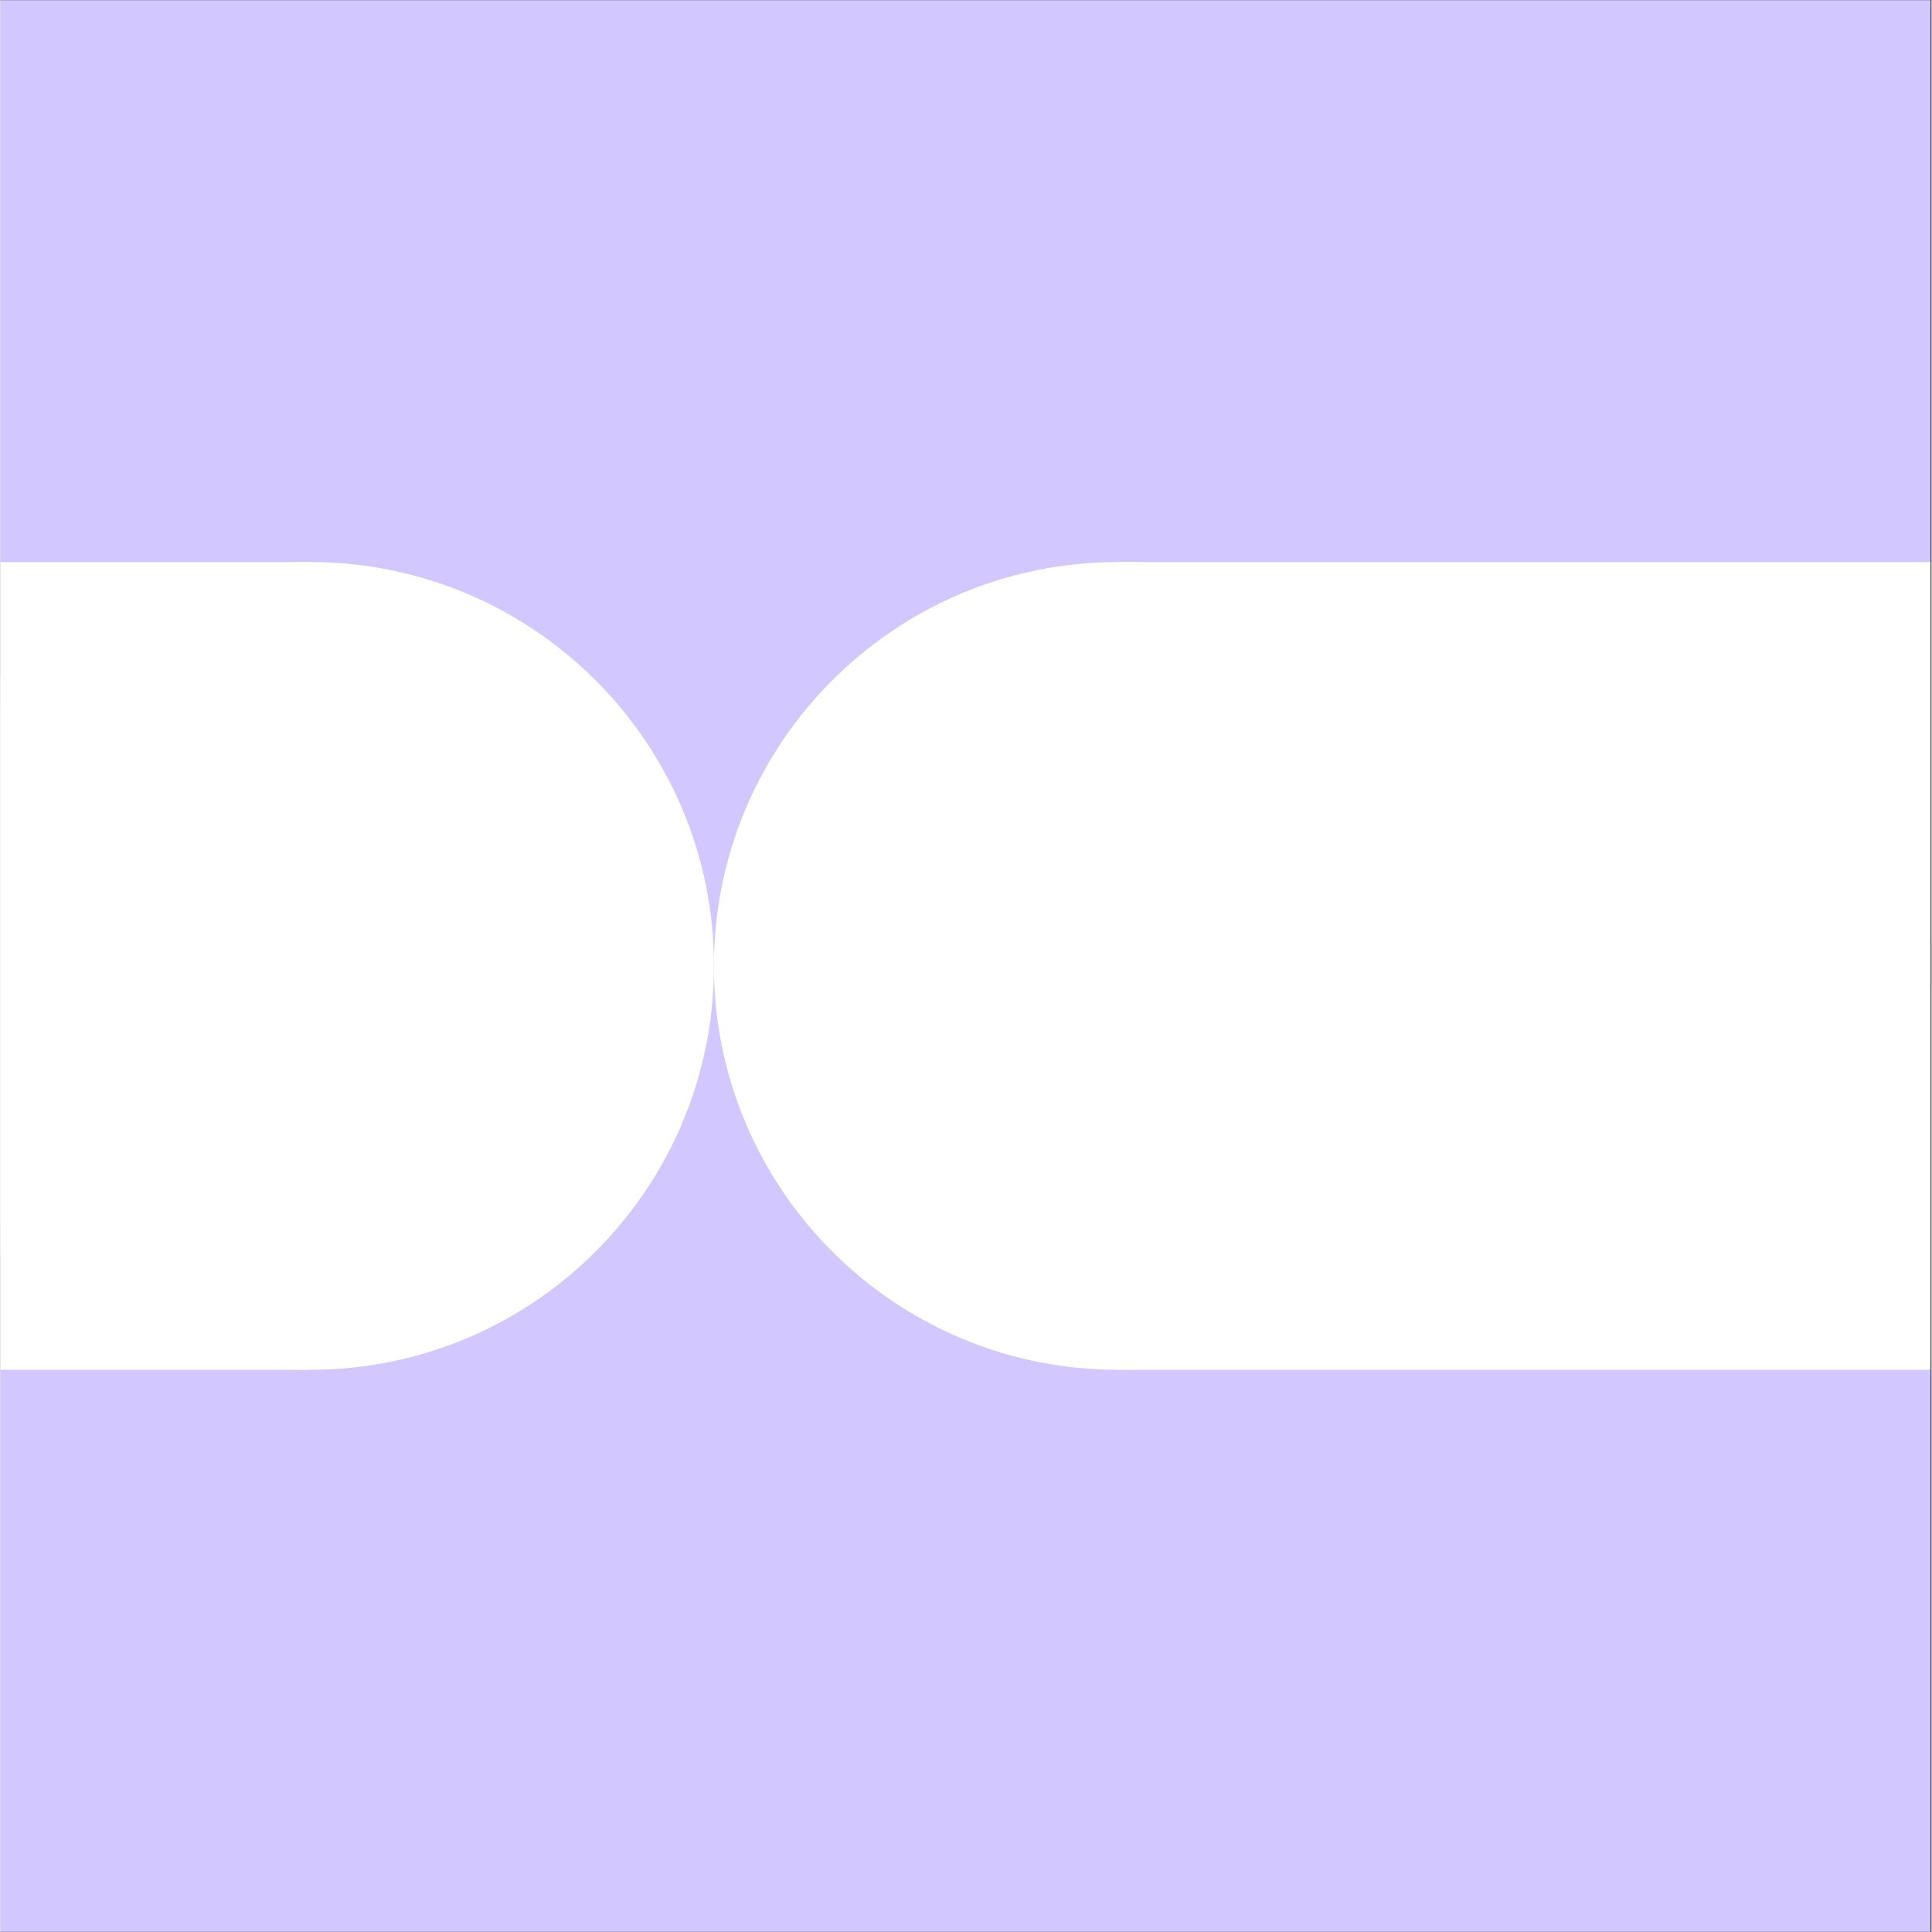 <svg xmlns="http://www.w3.org/2000/svg" xmlns:xlink="http://www.w3.org/1999/xlink" width="300" viewBox="0 0 224.88 225" height="300" preserveAspectRatio="xMidYMid meet"><rect x="0" y="0" width="224.88" height="225" fill="#333333" stroke="none"/><defs><clipPath id="91a4c8b10f"><path d="M 0 0.059 L 224.762 0.059 L 224.762 224.938 L 0 224.938 Z M 0 0.059 " clip-rule="nonzero"></path></clipPath><clipPath id="9e61cafed2"><path d="M 89.953 78.766 L 157.418 78.766 L 157.418 146.23 L 89.953 146.23 Z M 89.953 78.766 " clip-rule="nonzero"></path></clipPath><clipPath id="abf6c0143d"><path d="M 89.953 112.5 C 89.953 131.129 105.055 146.23 123.688 146.23 C 142.316 146.23 157.418 131.129 157.418 112.5 C 157.418 93.867 142.316 78.766 123.688 78.766 C 105.055 78.766 89.953 93.867 89.953 112.5 Z M 89.953 112.5 " clip-rule="nonzero"></path></clipPath><clipPath id="bf86925d4d"><path d="M 0 78.766 L 58.324 78.766 L 58.324 146.23 L 0 146.23 Z M 0 78.766 " clip-rule="nonzero"></path></clipPath><clipPath id="9a28224a6e"><path d="M 157.418 78.766 L 224.762 78.766 L 224.762 146.23 L 157.418 146.23 Z M 157.418 78.766 " clip-rule="nonzero"></path></clipPath><clipPath id="0ad74c1168"><path d="M 157.418 112.5 C 157.418 131.129 172.52 146.23 191.148 146.23 C 209.781 146.23 224.883 131.129 224.883 112.5 C 224.883 93.867 209.781 78.766 191.148 78.766 C 172.52 78.766 157.418 93.867 157.418 112.5 Z M 157.418 112.5 " clip-rule="nonzero"></path></clipPath><clipPath id="cfc23dd70f"><path d="M 121.07 78.766 L 193.934 78.766 L 193.934 146.23 L 121.07 146.23 Z M 121.07 78.766 " clip-rule="nonzero"></path></clipPath><clipPath id="206c9ca385"><path d="M 0 65.457 L 36 65.457 L 36 159.531 L 0 159.531 Z M 0 65.457 " clip-rule="nonzero"></path></clipPath><clipPath id="be34c58370"><path d="M 0 65.457 L 83.086 65.457 L 83.086 159.527 L 0 159.527 Z M 0 65.457 " clip-rule="nonzero"></path></clipPath><clipPath id="4e06a81473"><path d="M -10.988 112.492 C -10.988 138.469 10.07 159.527 36.051 159.527 C 62.027 159.527 83.086 138.469 83.086 112.492 C 83.086 86.516 62.027 65.457 36.051 65.457 C 10.07 65.457 -10.988 86.516 -10.988 112.492 Z M -10.988 112.492 " clip-rule="nonzero"></path></clipPath><clipPath id="945a820e50"><path d="M 83.086 65.457 L 177.156 65.457 L 177.156 159.527 L 83.086 159.527 Z M 83.086 65.457 " clip-rule="nonzero"></path></clipPath><clipPath id="95f3664bc0"><path d="M 83.086 112.492 C 83.086 138.469 104.145 159.527 130.121 159.527 C 156.098 159.527 177.156 138.469 177.156 112.492 C 177.156 86.516 156.098 65.457 130.121 65.457 C 104.145 65.457 83.086 86.516 83.086 112.492 Z M 83.086 112.492 " clip-rule="nonzero"></path></clipPath><clipPath id="b1bf795d8e"><path d="M 130.117 65.457 L 224.762 65.457 L 224.762 159.531 L 130.117 159.531 Z M 130.117 65.457 " clip-rule="nonzero"></path></clipPath></defs><g clip-path="url(#91a4c8b10f)"><path fill="#ffffff" d="M 0 0.059 L 224.879 0.059 L 224.879 224.941 L 0 224.941 Z M 0 0.059 " fill-opacity="1" fill-rule="nonzero"></path><path fill="#ffffff" d="M 0 0.059 L 224.879 0.059 L 224.879 224.941 L 0 224.941 Z M 0 0.059 " fill-opacity="1" fill-rule="nonzero"></path><path fill="#d2c7ff" d="M 0 0.059 L 224.879 0.059 L 224.879 224.941 L 0 224.941 Z M 0 0.059 " fill-opacity="1" fill-rule="nonzero"></path></g><g clip-path="url(#9e61cafed2)"><g clip-path="url(#abf6c0143d)"><path fill="#ffffff" d="M 89.953 146.23 L 89.953 78.766 L 157.418 78.766 L 157.418 146.23 Z M 89.953 146.23 " fill-opacity="1" fill-rule="nonzero"></path></g></g><g clip-path="url(#bf86925d4d)"><path fill="#ffffff" d="M -28.324 146.23 L -28.324 78.766 L 58.379 78.766 L 58.379 146.23 Z M -28.324 146.23 " fill-opacity="1" fill-rule="nonzero"></path></g><g clip-path="url(#9a28224a6e)"><g clip-path="url(#0ad74c1168)"><path fill="#ffffff" d="M 157.418 146.23 L 157.418 78.766 L 224.883 78.766 L 224.883 146.23 Z M 157.418 146.23 " fill-opacity="1" fill-rule="nonzero"></path></g></g><g clip-path="url(#cfc23dd70f)"><path fill="#ffffff" d="M 121.07 146.23 L 121.07 78.766 L 193.805 78.766 L 193.805 146.23 Z M 121.07 146.23 " fill-opacity="1" fill-rule="nonzero"></path></g><g clip-path="url(#206c9ca385)"><path fill="#ffffff" d="M -108.066 159.531 L -108.066 65.457 L 35.98 65.457 L 35.98 159.531 Z M -108.066 159.531 " fill-opacity="1" fill-rule="nonzero"></path></g><g clip-path="url(#be34c58370)"><g clip-path="url(#4e06a81473)"><path fill="#ffffff" d="M -10.988 159.527 L -10.988 65.457 L 83.086 65.457 L 83.086 159.527 Z M -10.988 159.527 " fill-opacity="1" fill-rule="nonzero"></path></g></g><g clip-path="url(#945a820e50)"><g clip-path="url(#95f3664bc0)"><path fill="#ffffff" d="M 83.086 159.527 L 83.086 65.457 L 177.156 65.457 L 177.156 159.527 Z M 83.086 159.527 " fill-opacity="1" fill-rule="nonzero"></path></g></g><g clip-path="url(#b1bf795d8e)"><path fill="#ffffff" d="M 130.117 159.531 L 130.117 65.457 L 274.164 65.457 L 274.164 159.531 Z M 130.117 159.531 " fill-opacity="1" fill-rule="nonzero"></path></g></svg>